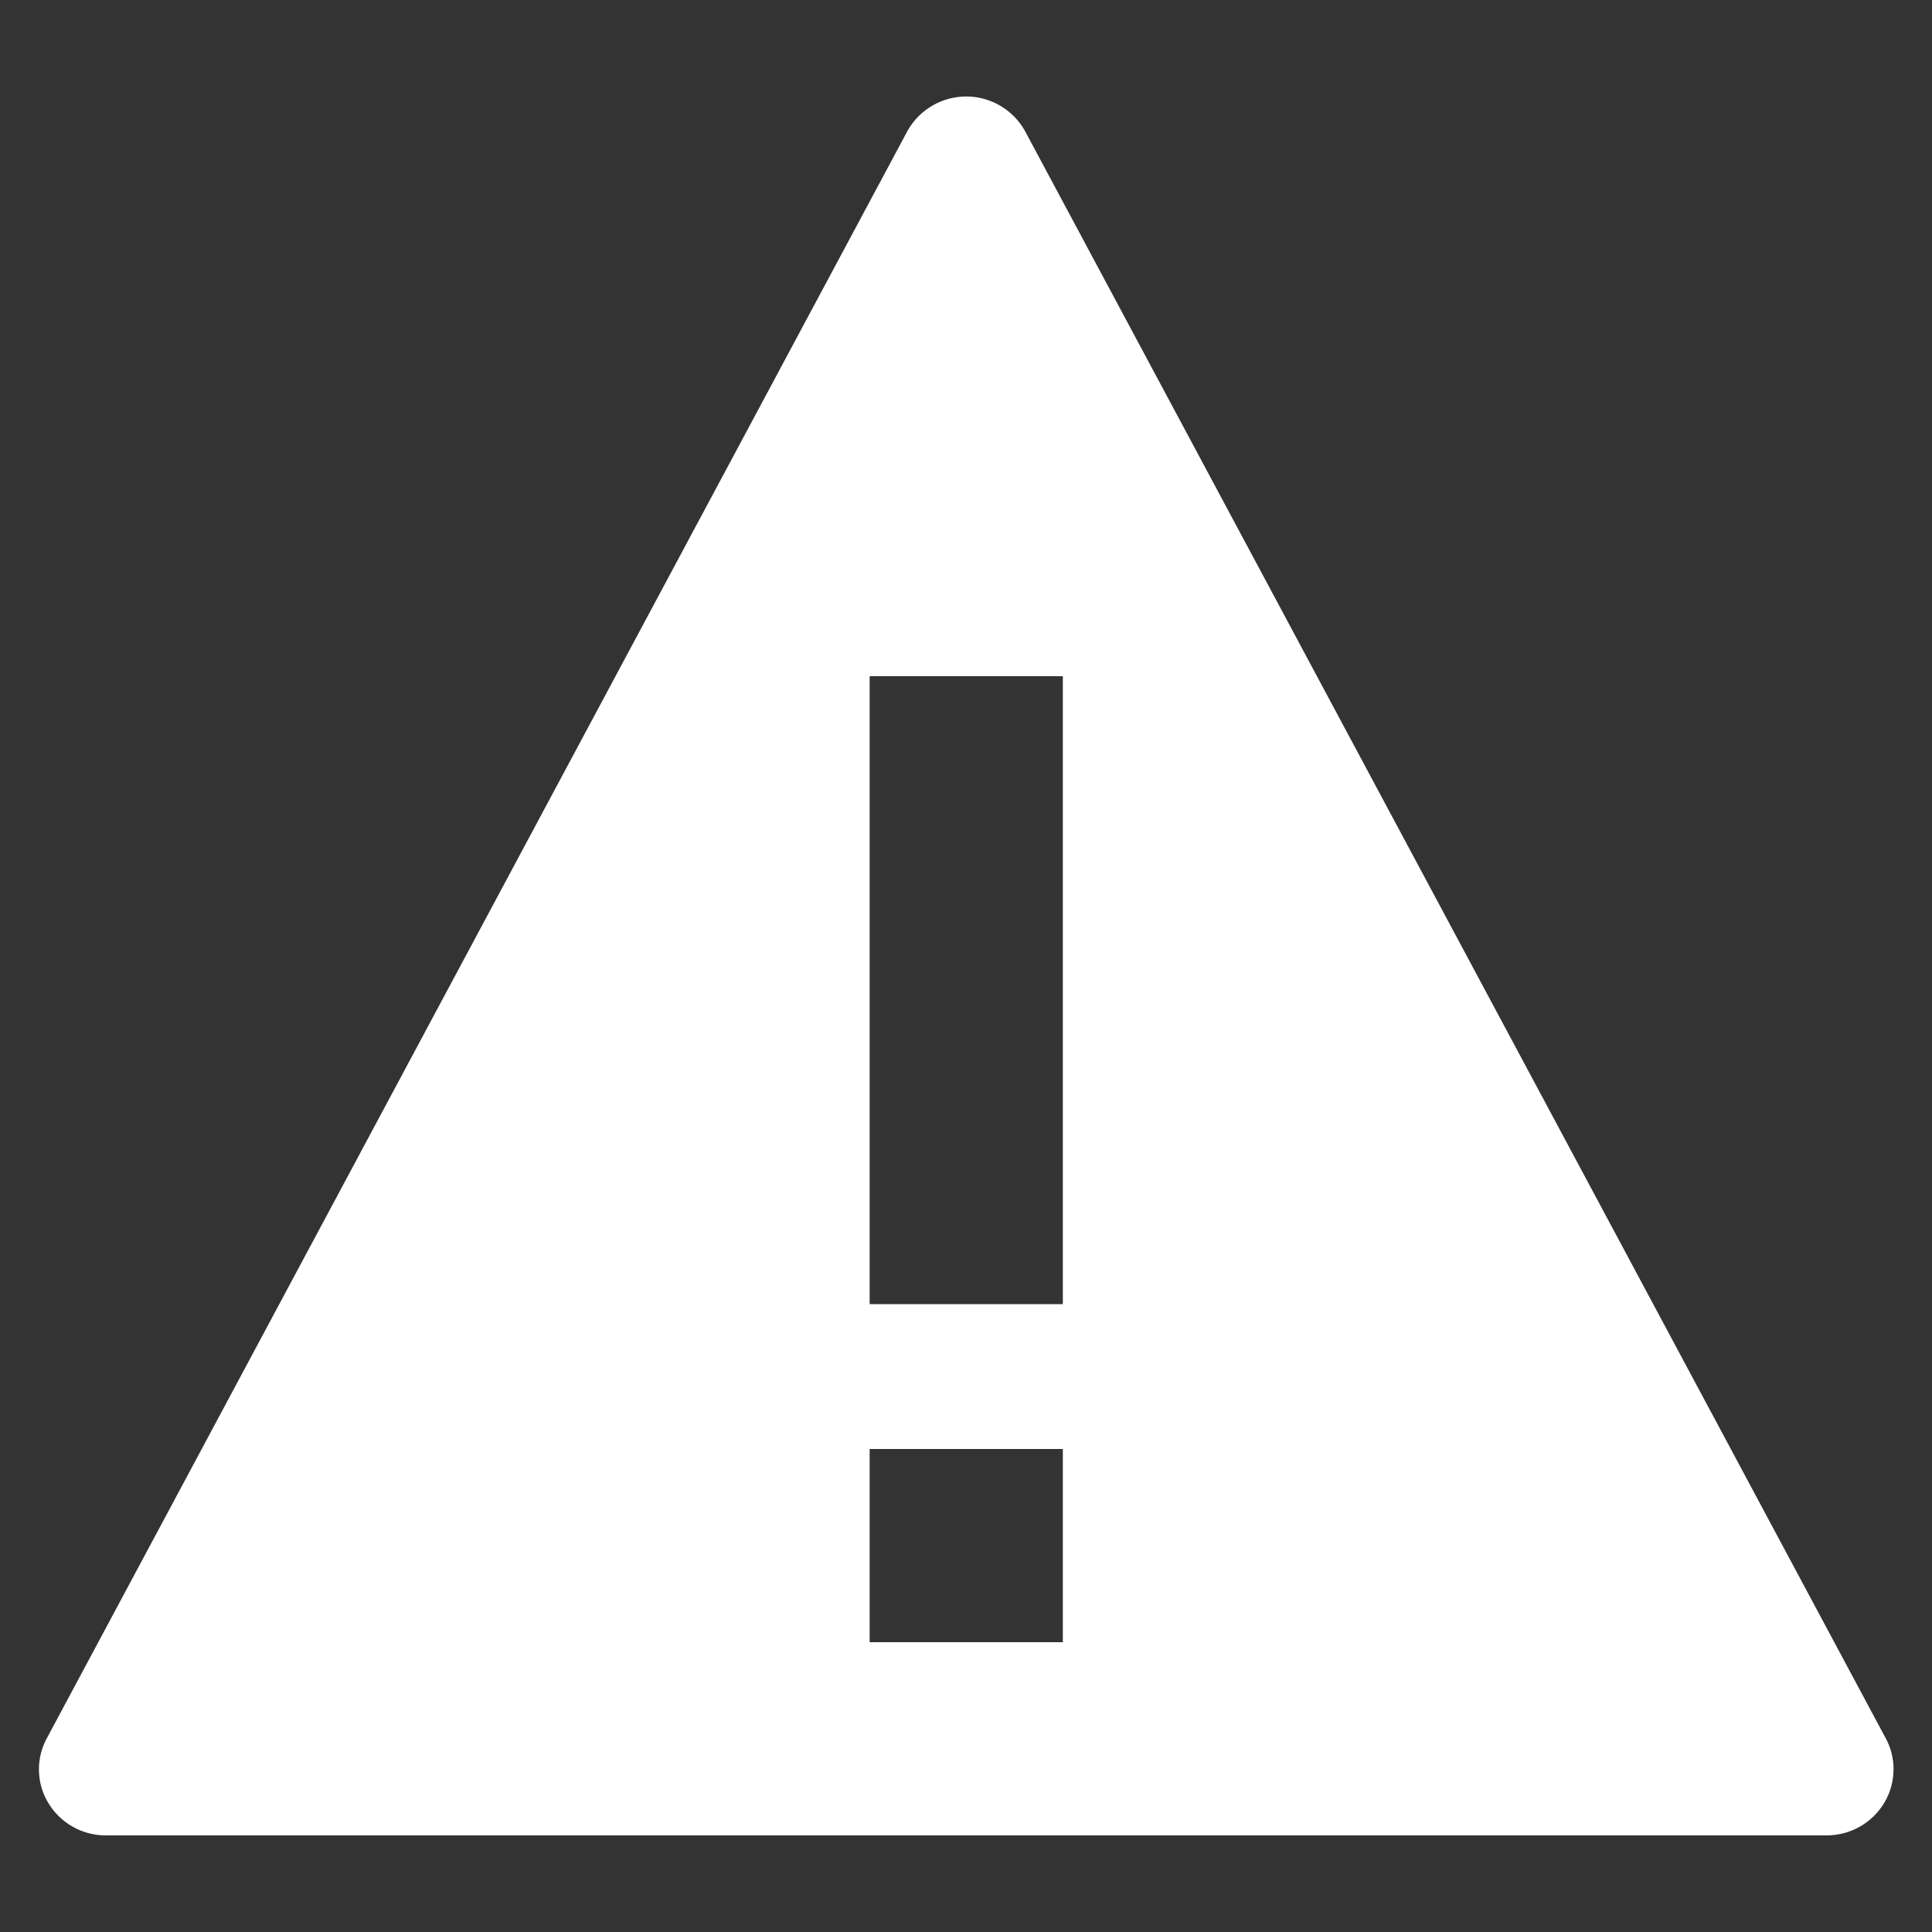 <?xml version="1.0" encoding="UTF-8"?> <svg xmlns="http://www.w3.org/2000/svg" width="32" height="32" viewBox="0 0 32 32" fill="none"><rect x="0" y="0" width="32" height="32" fill="#333333" stroke="none"/><g clip-path="url(#clip0_22233_25580)"><g clip-path="url(#clip1_22233_25580)"><path d="M31.221 28.768L16.97 2.157C16.872 1.987 16.731 1.846 16.562 1.748C16.392 1.65 16.2 1.598 16.004 1.598C15.808 1.598 15.615 1.65 15.445 1.748C15.276 1.846 15.135 1.987 15.037 2.157L0.788 28.768C0.693 28.934 0.643 29.122 0.645 29.313C0.646 29.504 0.698 29.692 0.796 29.856C0.996 30.194 1.359 30.4 1.752 30.4H30.255C30.448 30.4 30.637 30.35 30.805 30.255C30.973 30.16 31.113 30.022 31.212 29.856C31.309 29.692 31.361 29.504 31.363 29.313C31.365 29.122 31.316 28.934 31.221 28.768ZM17.604 27.2H14.404V24H17.604V27.2ZM17.604 21.6H14.404V11.2H17.604V21.6Z" fill="white"></path></g></g><defs><clipPath id="clip0_22233_25580"><rect width="32" height="32" fill="white" transform="translate(0 0.002)"></rect></clipPath><clipPath id="clip1_22233_25580"><rect width="32" height="32" fill="white" transform="translate(0 0.002)"></rect></clipPath></defs></svg> 